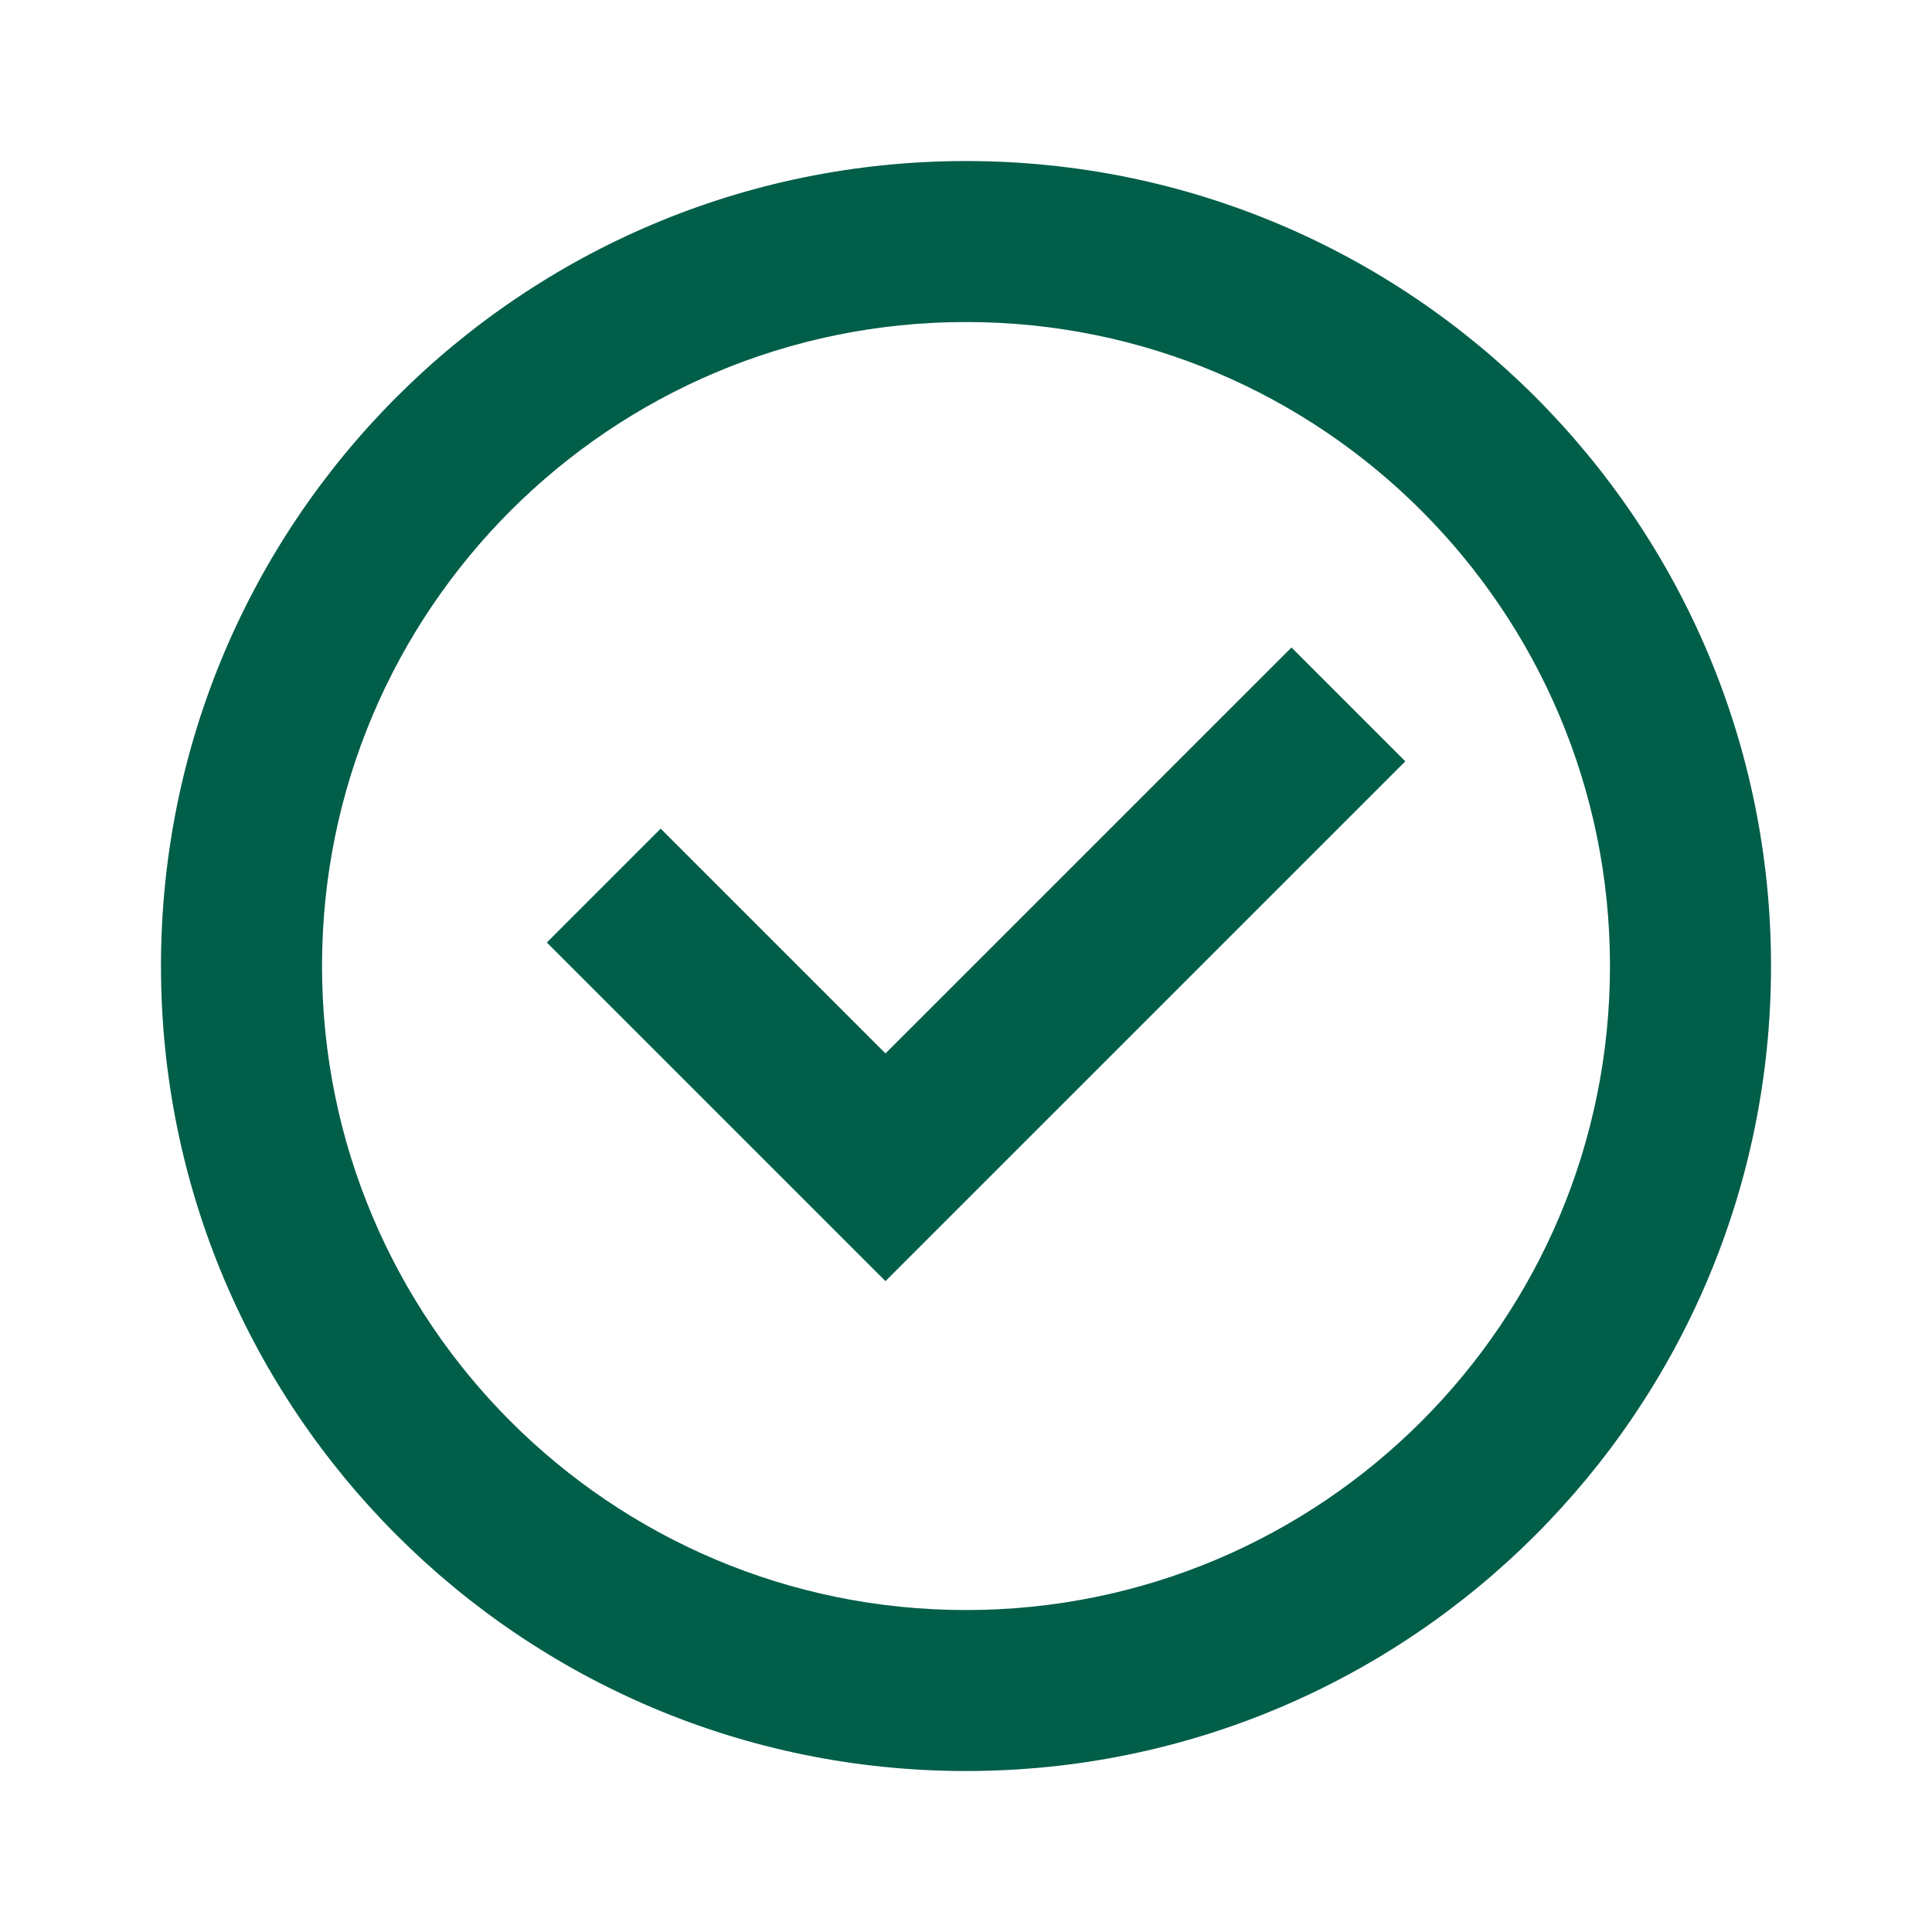 <?xml version="1.0" encoding="UTF-8"?>
<svg xmlns="http://www.w3.org/2000/svg" width="28" height="28" viewBox="0 0 28 28" fill="none">
  <path d="M4.667 14.001C4.667 8.846 8.845 4.667 14 4.667C19.155 4.667 23.333 8.846 23.333 14.001C23.333 19.155 19.155 23.334 14 23.334C8.845 23.334 4.667 19.155 4.667 14.001ZM14 2.334C7.557 2.334 2.333 7.557 2.333 14.001C2.333 20.444 7.557 25.667 14 25.667C20.443 25.667 25.667 20.444 25.667 14.001C25.667 7.557 20.443 2.334 14 2.334ZM20.367 11.034L18.717 9.384L12.833 15.267L9.575 12.009L7.925 13.659L12.833 18.567L20.367 11.034Z" fill="#015E49"></path>
</svg>
